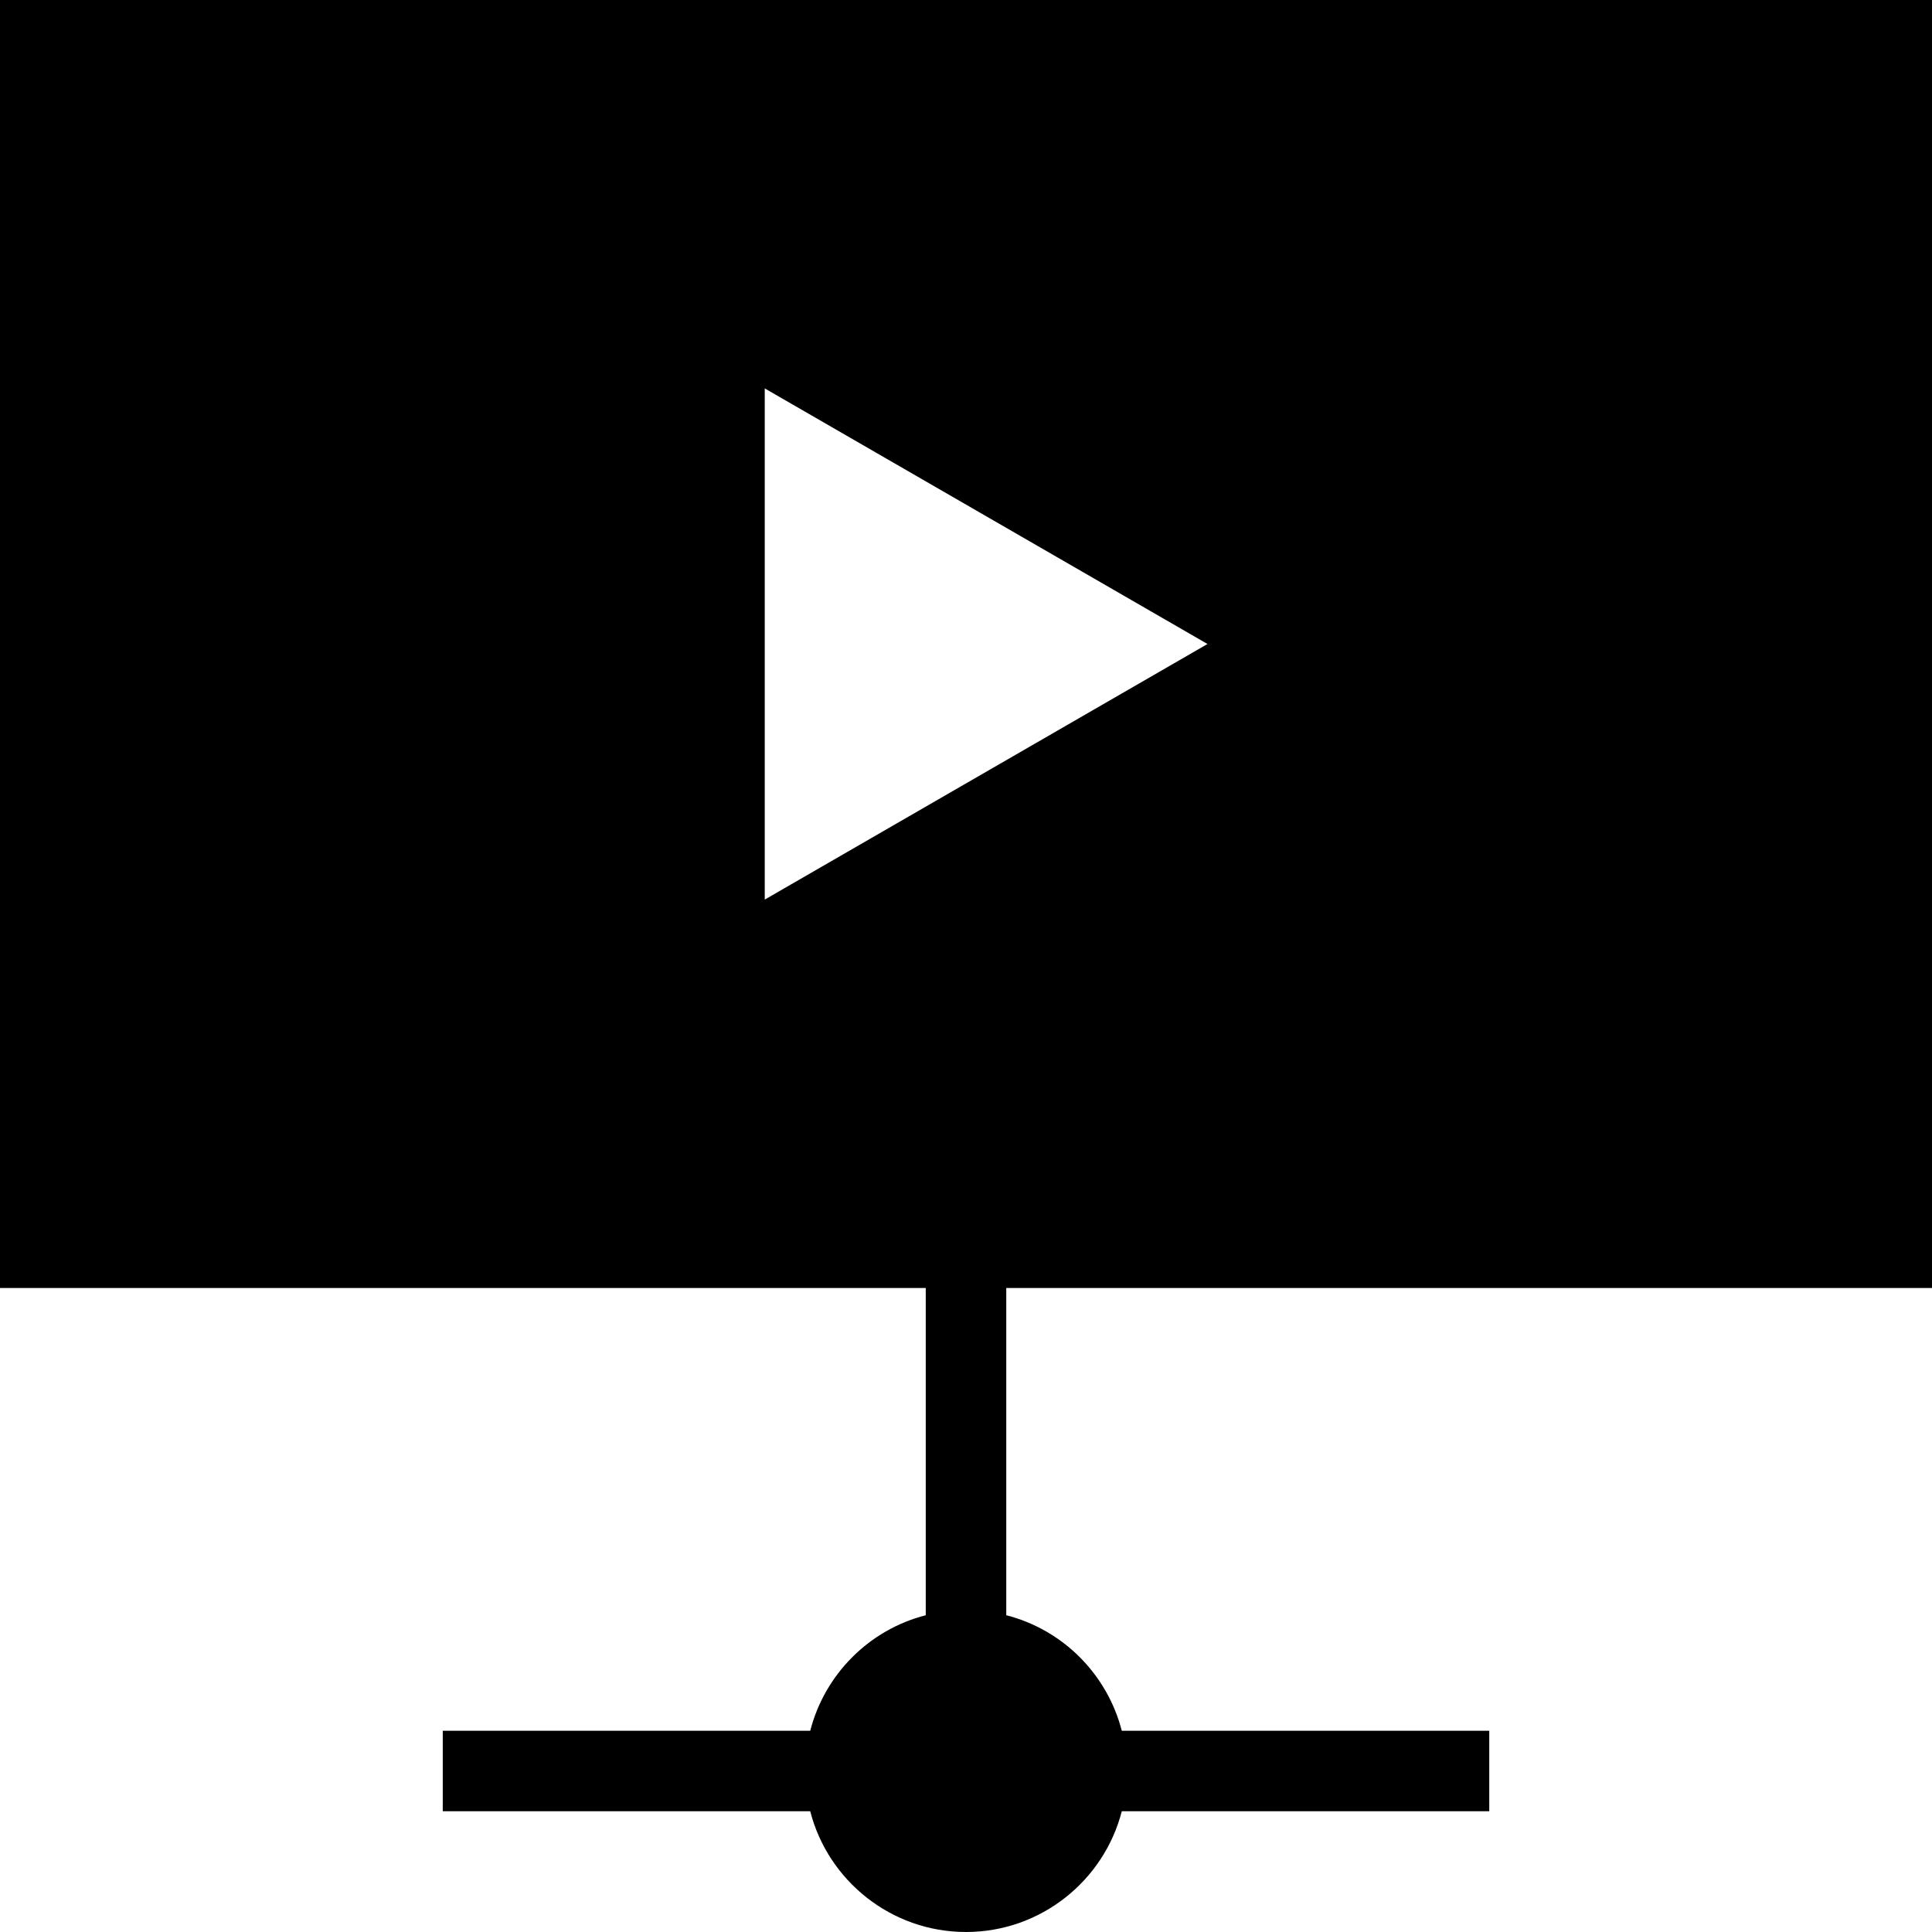 <?xml version="1.0" encoding="iso-8859-1"?>
<!-- Uploaded to: SVG Repo, www.svgrepo.com, Generator: SVG Repo Mixer Tools -->
<svg fill="#000000" height="800px" width="800px" version="1.1" id="Layer_1" xmlns="http://www.w3.org/2000/svg" xmlns:xlink="http://www.w3.org/1999/xlink" 
	 viewBox="0 0 472.615 472.615" xml:space="preserve">
<g>
	<g>
		<path d="M472.615,315.077V0H0v315.077h226.462v80.049c-13.883,3.545-24.714,14.474-28.258,28.258h-89.895v19.692h89.895
			c4.332,16.935,19.791,29.539,38.105,29.539s33.772-12.603,38.105-29.539h89.895v-19.692h-89.895
			c-3.545-13.785-14.375-24.714-28.258-28.258v-80.049H472.615z M187.077,220.062V95.015l108.308,62.523L187.077,220.062z"/>
	</g>
</g>
</svg>